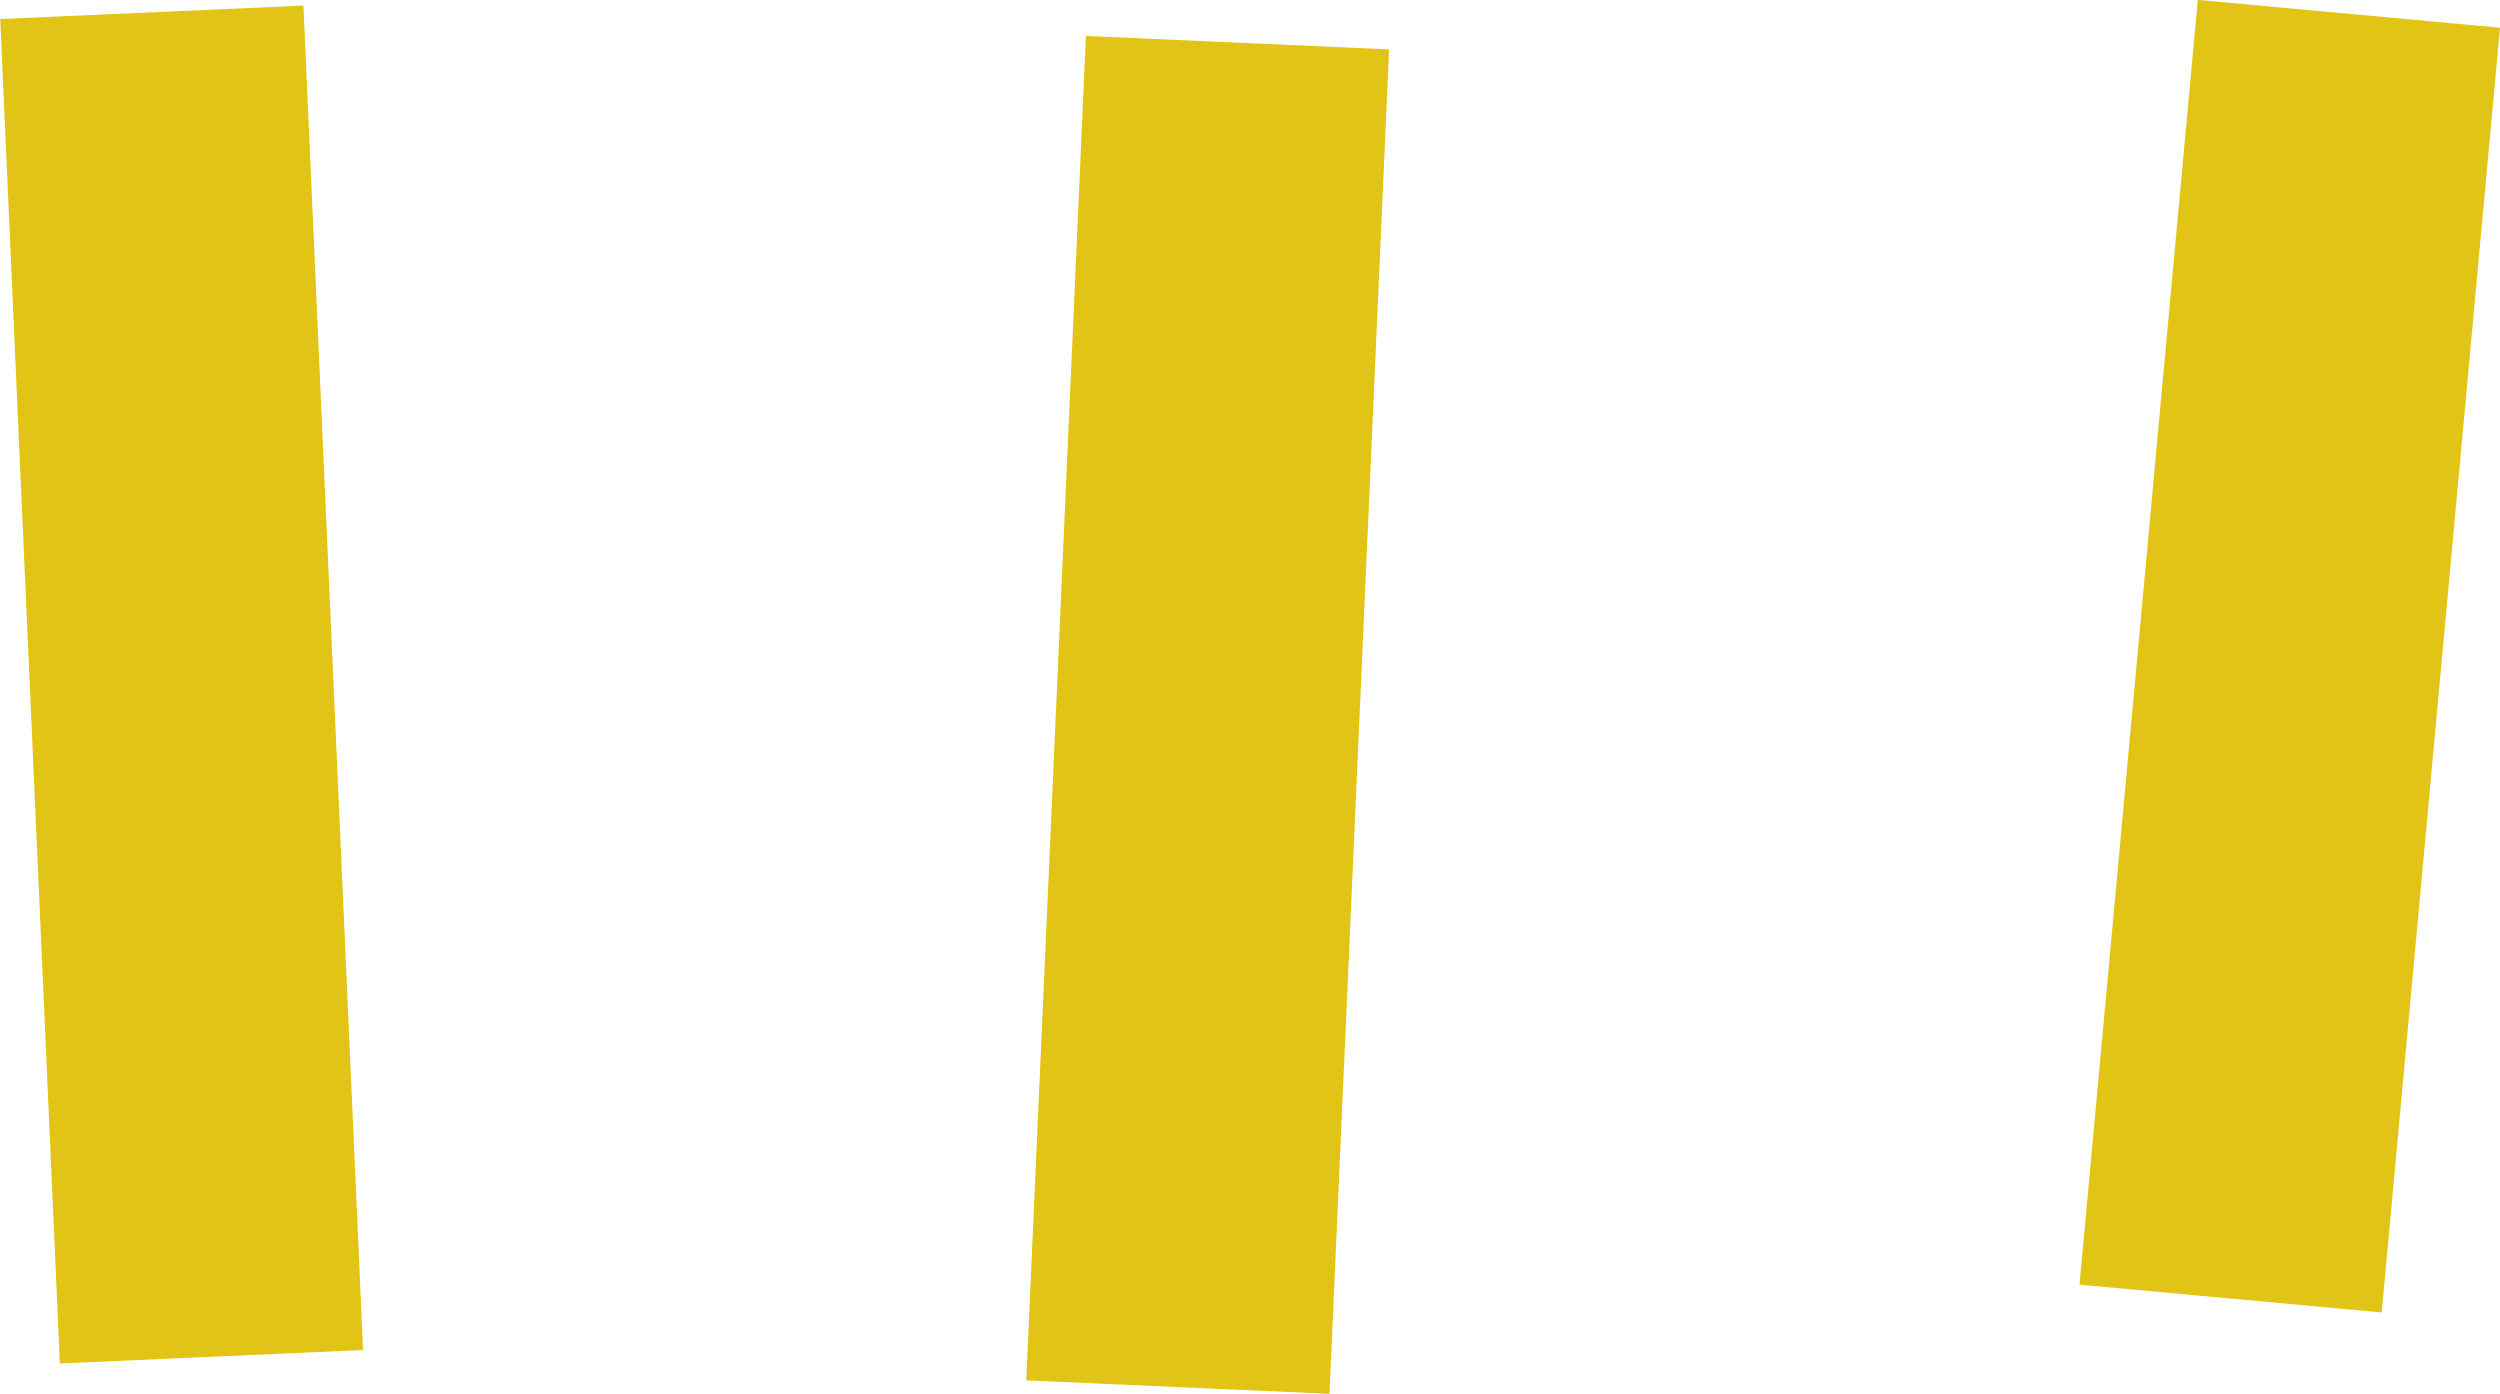<?xml version="1.0" encoding="UTF-8"?>
<svg id="Ebene_2" xmlns="http://www.w3.org/2000/svg" viewBox="0 0 95.8 53.41">
  <defs>
    <style>
      .cls-1 {
        fill: #e2c417;
      }
    </style>
  </defs>
  <g id="Ebene_1-2" data-name="Ebene_1">
    <g>
      <rect class="cls-1" x="63.03" y="19.33" width="49.44" height="11.63" transform="translate(54.66 110.22) rotate(-84.74)"/>
      <rect class="cls-1" x="20.49" y="21.58" width="51.57" height="11.63" transform="translate(16.86 72.41) rotate(-87.46)"/>
      <rect class="cls-1" x="1.14" y=".45" width="11.63" height="51.57" transform="translate(-1.15 .33) rotate(-2.54)"/>
    </g>
  </g>
</svg>